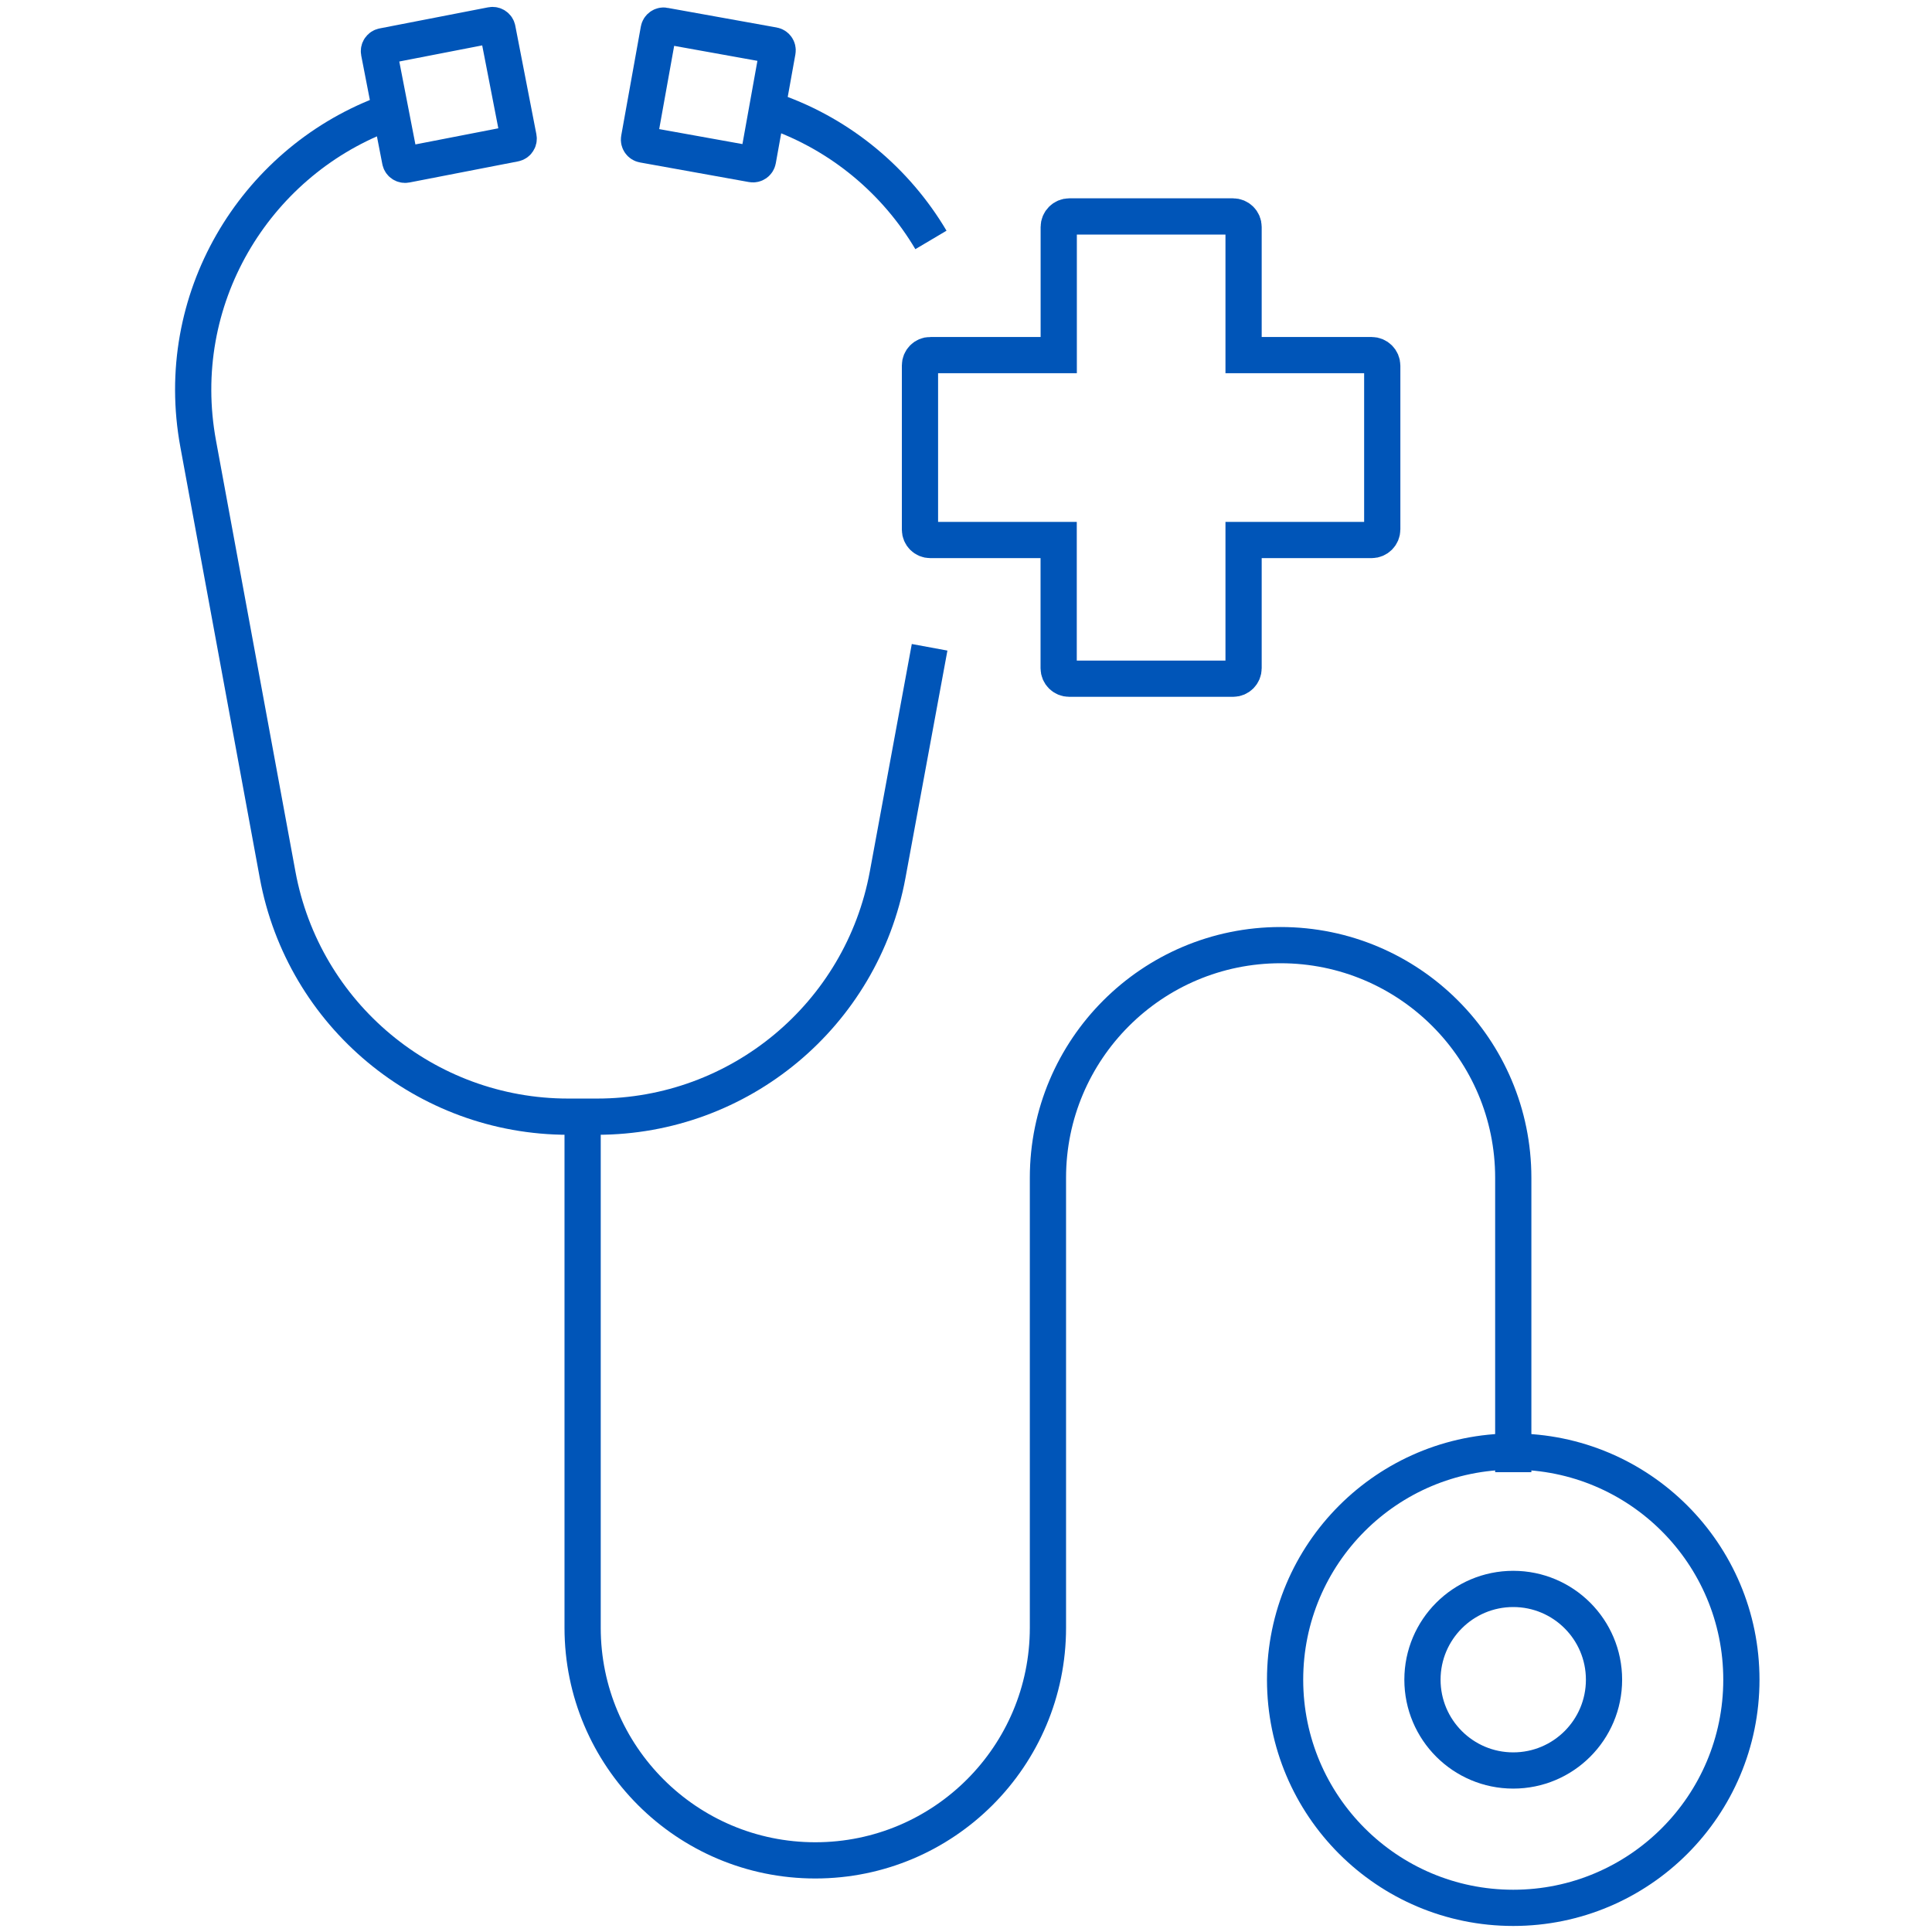 <?xml version="1.0" encoding="UTF-8"?> <svg xmlns="http://www.w3.org/2000/svg" fill="none" height="80" viewBox="0 0 80 80" width="80"><g stroke="#0055b8" stroke-miterlimit="10" stroke-width="1.5"><path d="m27.516 1.065 4.513.812c.111.02.189.128.168.242l-.812 4.513c-.02.111-.128.189-.242.168l-4.513-.812c-.111-.02-.189-.128-.168-.242l.812-4.516c.02-.111.128-.189.242-.168z"></path><path d="m20.356 1.04-4.497.874c-.113.022-.187.131-.165.244l.874 4.497c.022.113.131.187.244.165l4.497-.874c.113-.022.187-.131.165-.244l-.874-4.497c-.022-.113-.131-.187-.244-.165z"></path><path d="m38.493 26.803-1.738 9.419c-1.072 5.804-6.131 10.017-12.031 10.017h-1.198c-5.899 0-10.962-4.213-12.031-10.017l-3.288-17.842c-1.106-5.981 2.321-11.59 7.62-13.635"></path><path d="m32.085 4.619c2.745.966 5.019 2.878 6.463 5.316"></path><path d="m72.107 69.553c0 5.217-4.23 9.447-9.447 9.447s-9.447-4.23-9.447-9.447 4.23-9.447 9.447-9.447 9.447 4.23 9.447 9.447z"></path><path d="m66.419 69.553c0 2.076-1.683 3.759-3.759 3.759s-3.759-1.683-3.759-3.759 1.683-3.759 3.759-3.759 3.759 1.683 3.759 3.759z"></path><path d="m62.661 60.961v-12.191c0-5.319-4.312-9.634-9.634-9.634-5.319 0-9.634 4.312-9.634 9.634v18.63c0 5.319-4.312 9.634-9.634 9.634-5.319 0-9.634-4.312-9.634-9.634v-21.16"></path><path d="m38.524 14.704h5.316v-5.305c0-.242.198-.437.437-.437h6.78c.242 0 .437.195.437.437v5.305h5.302c.242 0 .44.198.44.44v6.777c0 .242-.198.44-.44.44h-5.302v5.309c0 .239-.195.434-.433.434h-6.79c-.239 0-.434-.195-.434-.434v-5.309h-5.316c-.236 0-.427-.191-.427-.427v-6.804c0-.235.191-.427.427-.427z"></path></g></svg> 